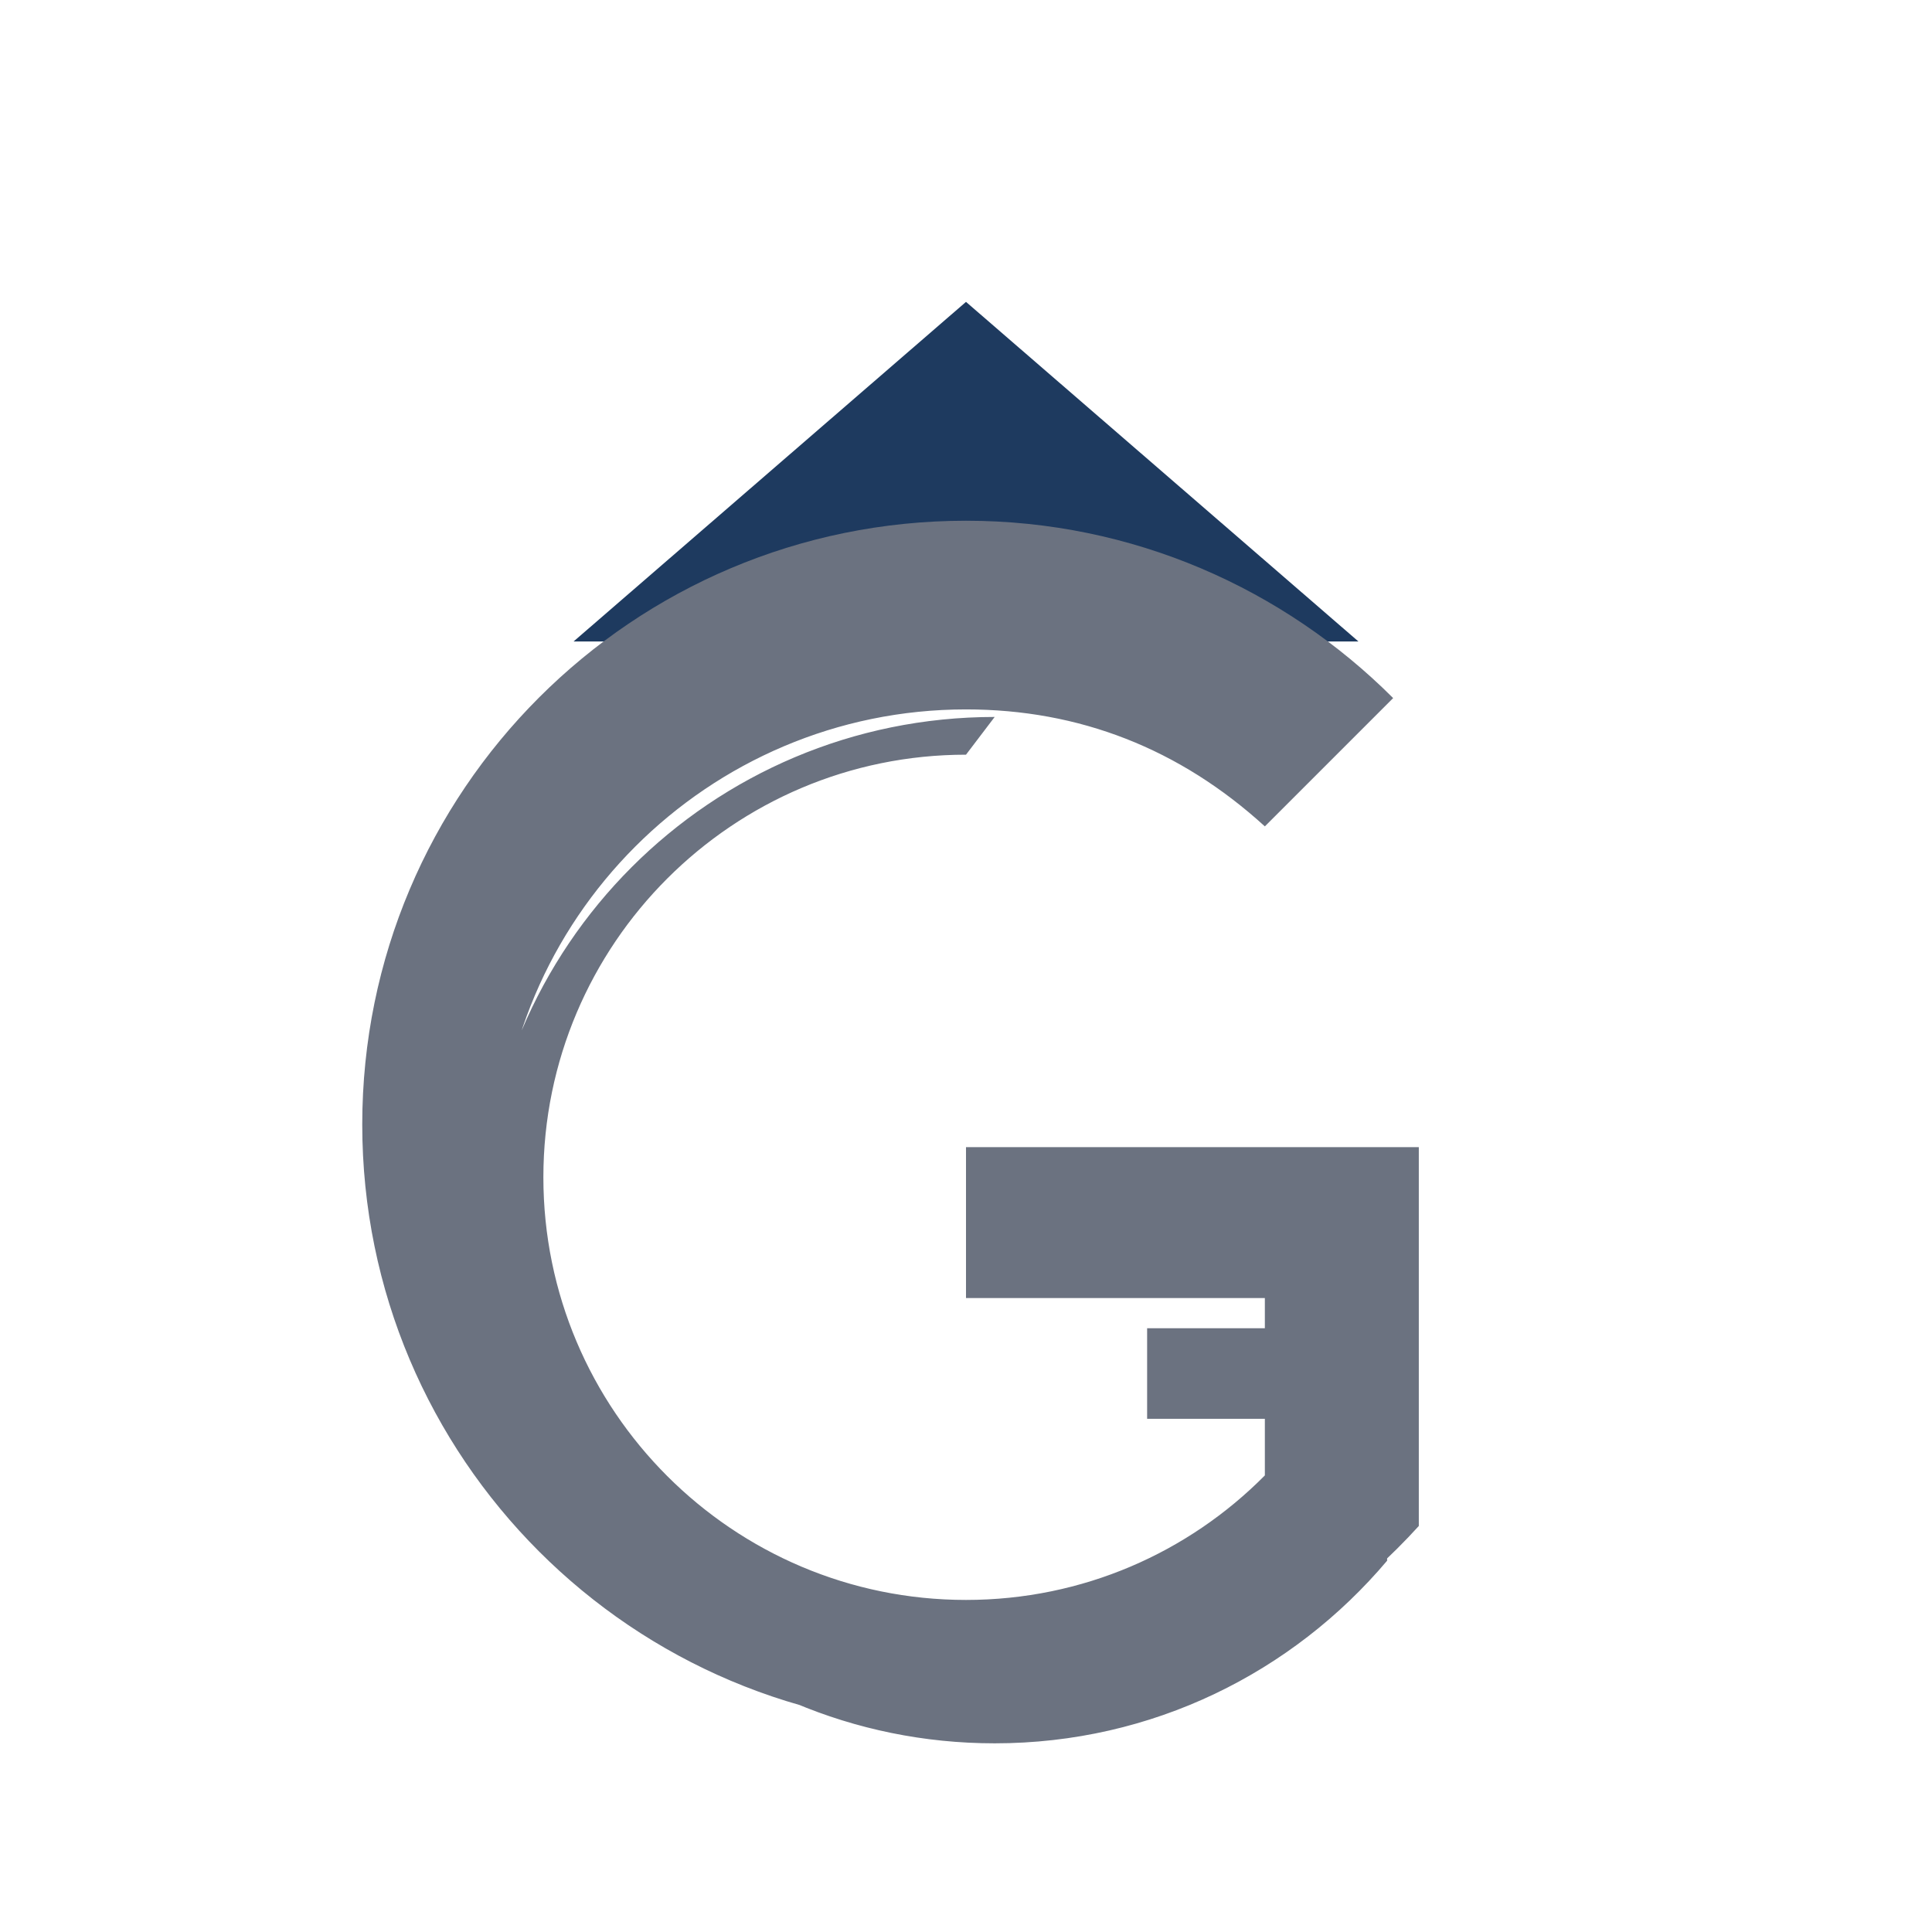 <svg xmlns="http://www.w3.org/2000/svg" viewBox="0 0 256 256">
  <path d="M128 40 180 85 128 85 76 85Z" fill="#1e3a5f"/>
  <path d="M128 100c-30.9 0-56 25.1-56 56s25.1 56 56 56c15.5 0 29.5-6.3 39.6-16.5v-23.5h-39.6v-20h60v50.2c-14.8 16.3-36.2 26.8-60 26.8-44.2 0-80-35.8-80-80s35.8-80 80-80c22.1 0 42.1 9 56.6 23.5l-17 17C156.3 99.2 143 94 128 94c-34.2 0-62 27.8-62 62s27.8 62 62 62c17.1 0 32.6-7 43.8-18.2v-11.8h-19.8v-12h31.8v30.8c-12.5 14.8-31.1 24.2-52 24.2-37.6 0-68-30.4-68-68s30.4-68 68-68z" fill="#6b7280"/>
</svg>